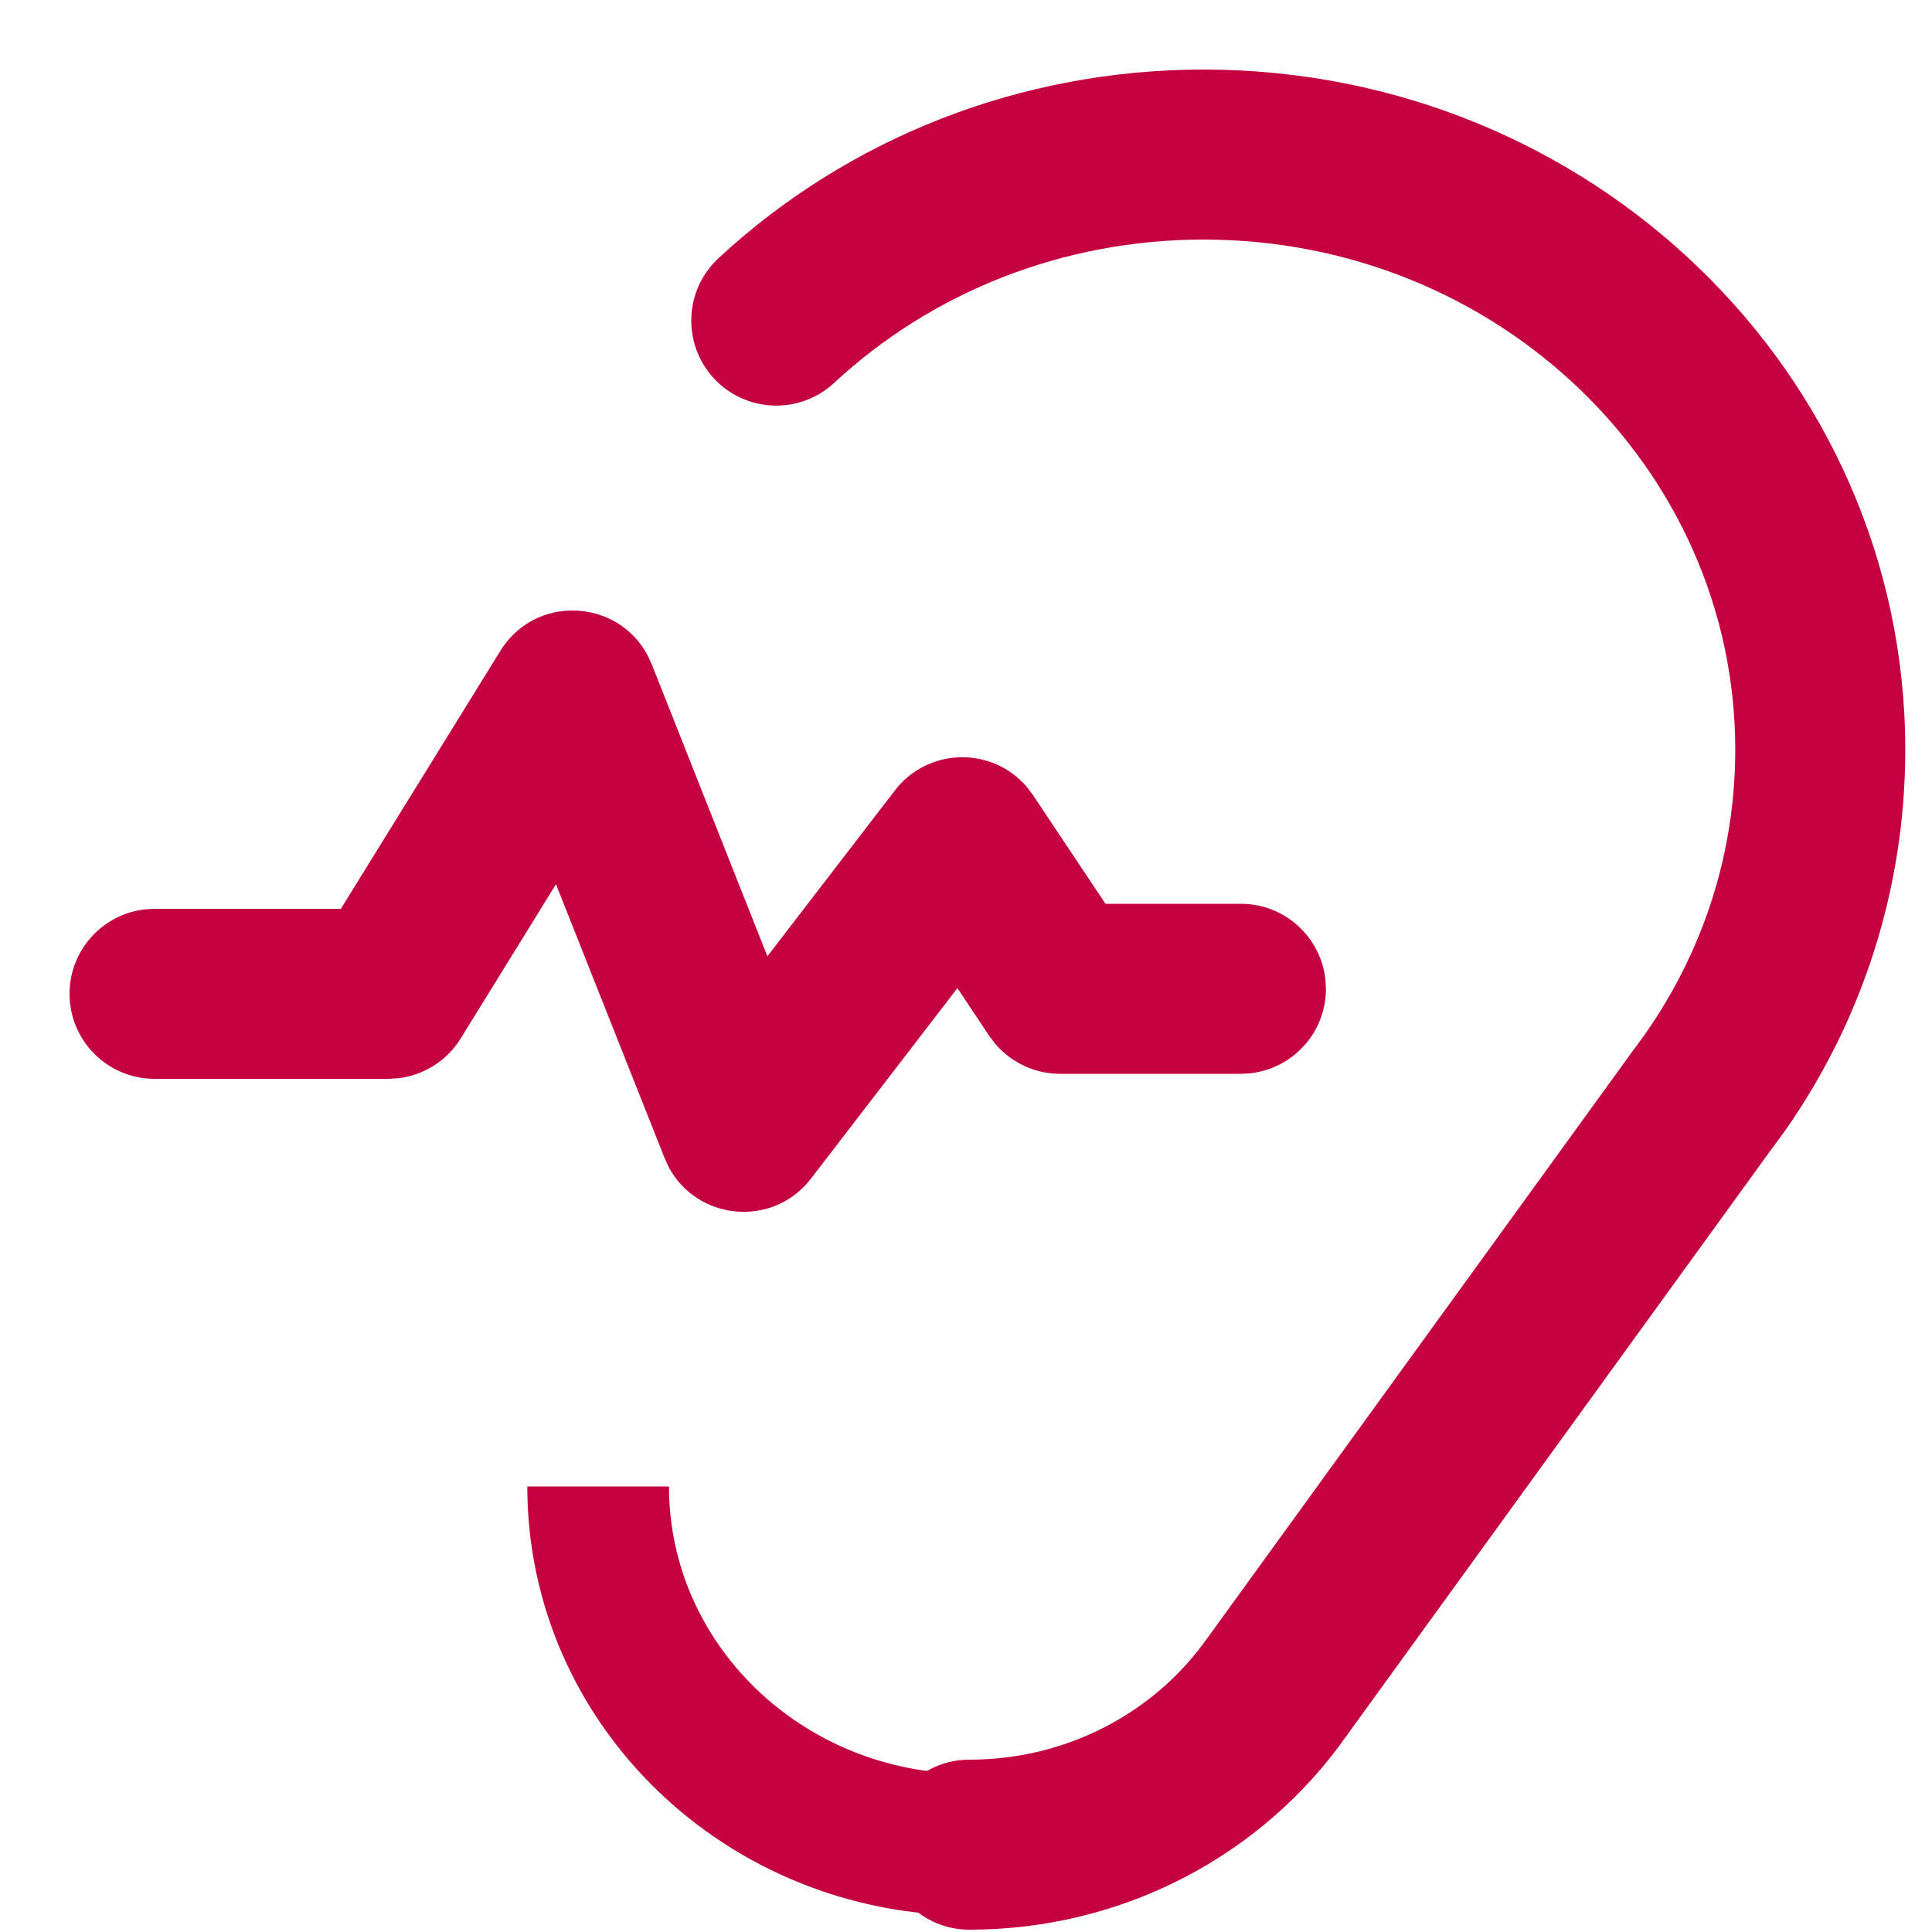 <svg xmlns="http://www.w3.org/2000/svg" width="30" height="30" viewBox="0 0 30 30">
    <g fill="none" fill-rule="evenodd">
        <g>
            <g>
                <g>
                    <path stroke="#C5003E" stroke-width="2.2" d="M9.288 23.082c0 3.072 2.58 5.562 5.763 5.562 1.99 0 3.743-.973 4.78-2.452l6.577-9.08c1.167-1.532 1.856-3.424 1.856-5.47 0-5.105-4.286-9.242-9.575-9.242" transform="translate(-562 -527) translate(522 487) translate(40 40)"/>
                    <path fill="#C5003E" fill-rule="nonzero" d="M18.69 1.08c6.006 0 10.895 4.718 10.895 10.562 0 2.154-.668 4.212-1.875 5.927l-.233.317-6.565 9.063c-1.312 1.873-3.49 3.015-5.86 3.015-.73 0-1.32-.591-1.32-1.32 0-.729.59-1.32 1.32-1.32 1.417 0 2.716-.637 3.557-1.702l.153-.205 6.596-9.105c1.027-1.347 1.587-2.966 1.587-4.67 0-4.364-3.686-7.922-8.255-7.922-2.174 0-4.21.807-5.738 2.226-.535.496-1.37.464-1.866-.07-.495-.535-.464-1.37.07-1.866 2.015-1.869 4.691-2.93 7.534-2.93z" transform="translate(-562 -527) translate(522 487) translate(40 40)"/>
                    <path fill="#C5003E" fill-rule="nonzero" d="M7.77 10.106c.543-.88 1.82-.81 2.286.07l.064.138 1.796 4.535 1.98-2.575c.518-.674 1.516-.682 2.05-.053l.094.125 1.126 1.688h2.103c.68 0 1.24.515 1.312 1.176l.008.144c0 .68-.515 1.24-1.176 1.312l-.144.008h-2.808c-.386 0-.75-.169-.999-.457l-.1-.13-.495-.744-2.274 2.958c-.593.772-1.77.65-2.21-.18l-.063-.138-1.687-4.253-1.48 2.396c-.213.346-.573.571-.971.617l-.151.009H2.4c-.729 0-1.32-.591-1.32-1.32 0-.68.515-1.24 1.176-1.312l.144-.008h2.893l2.477-4.006z" transform="translate(-562 -527) translate(522 487) translate(40 40)"/>
                </g>
            </g>
        </g>
    </g>
</svg>
